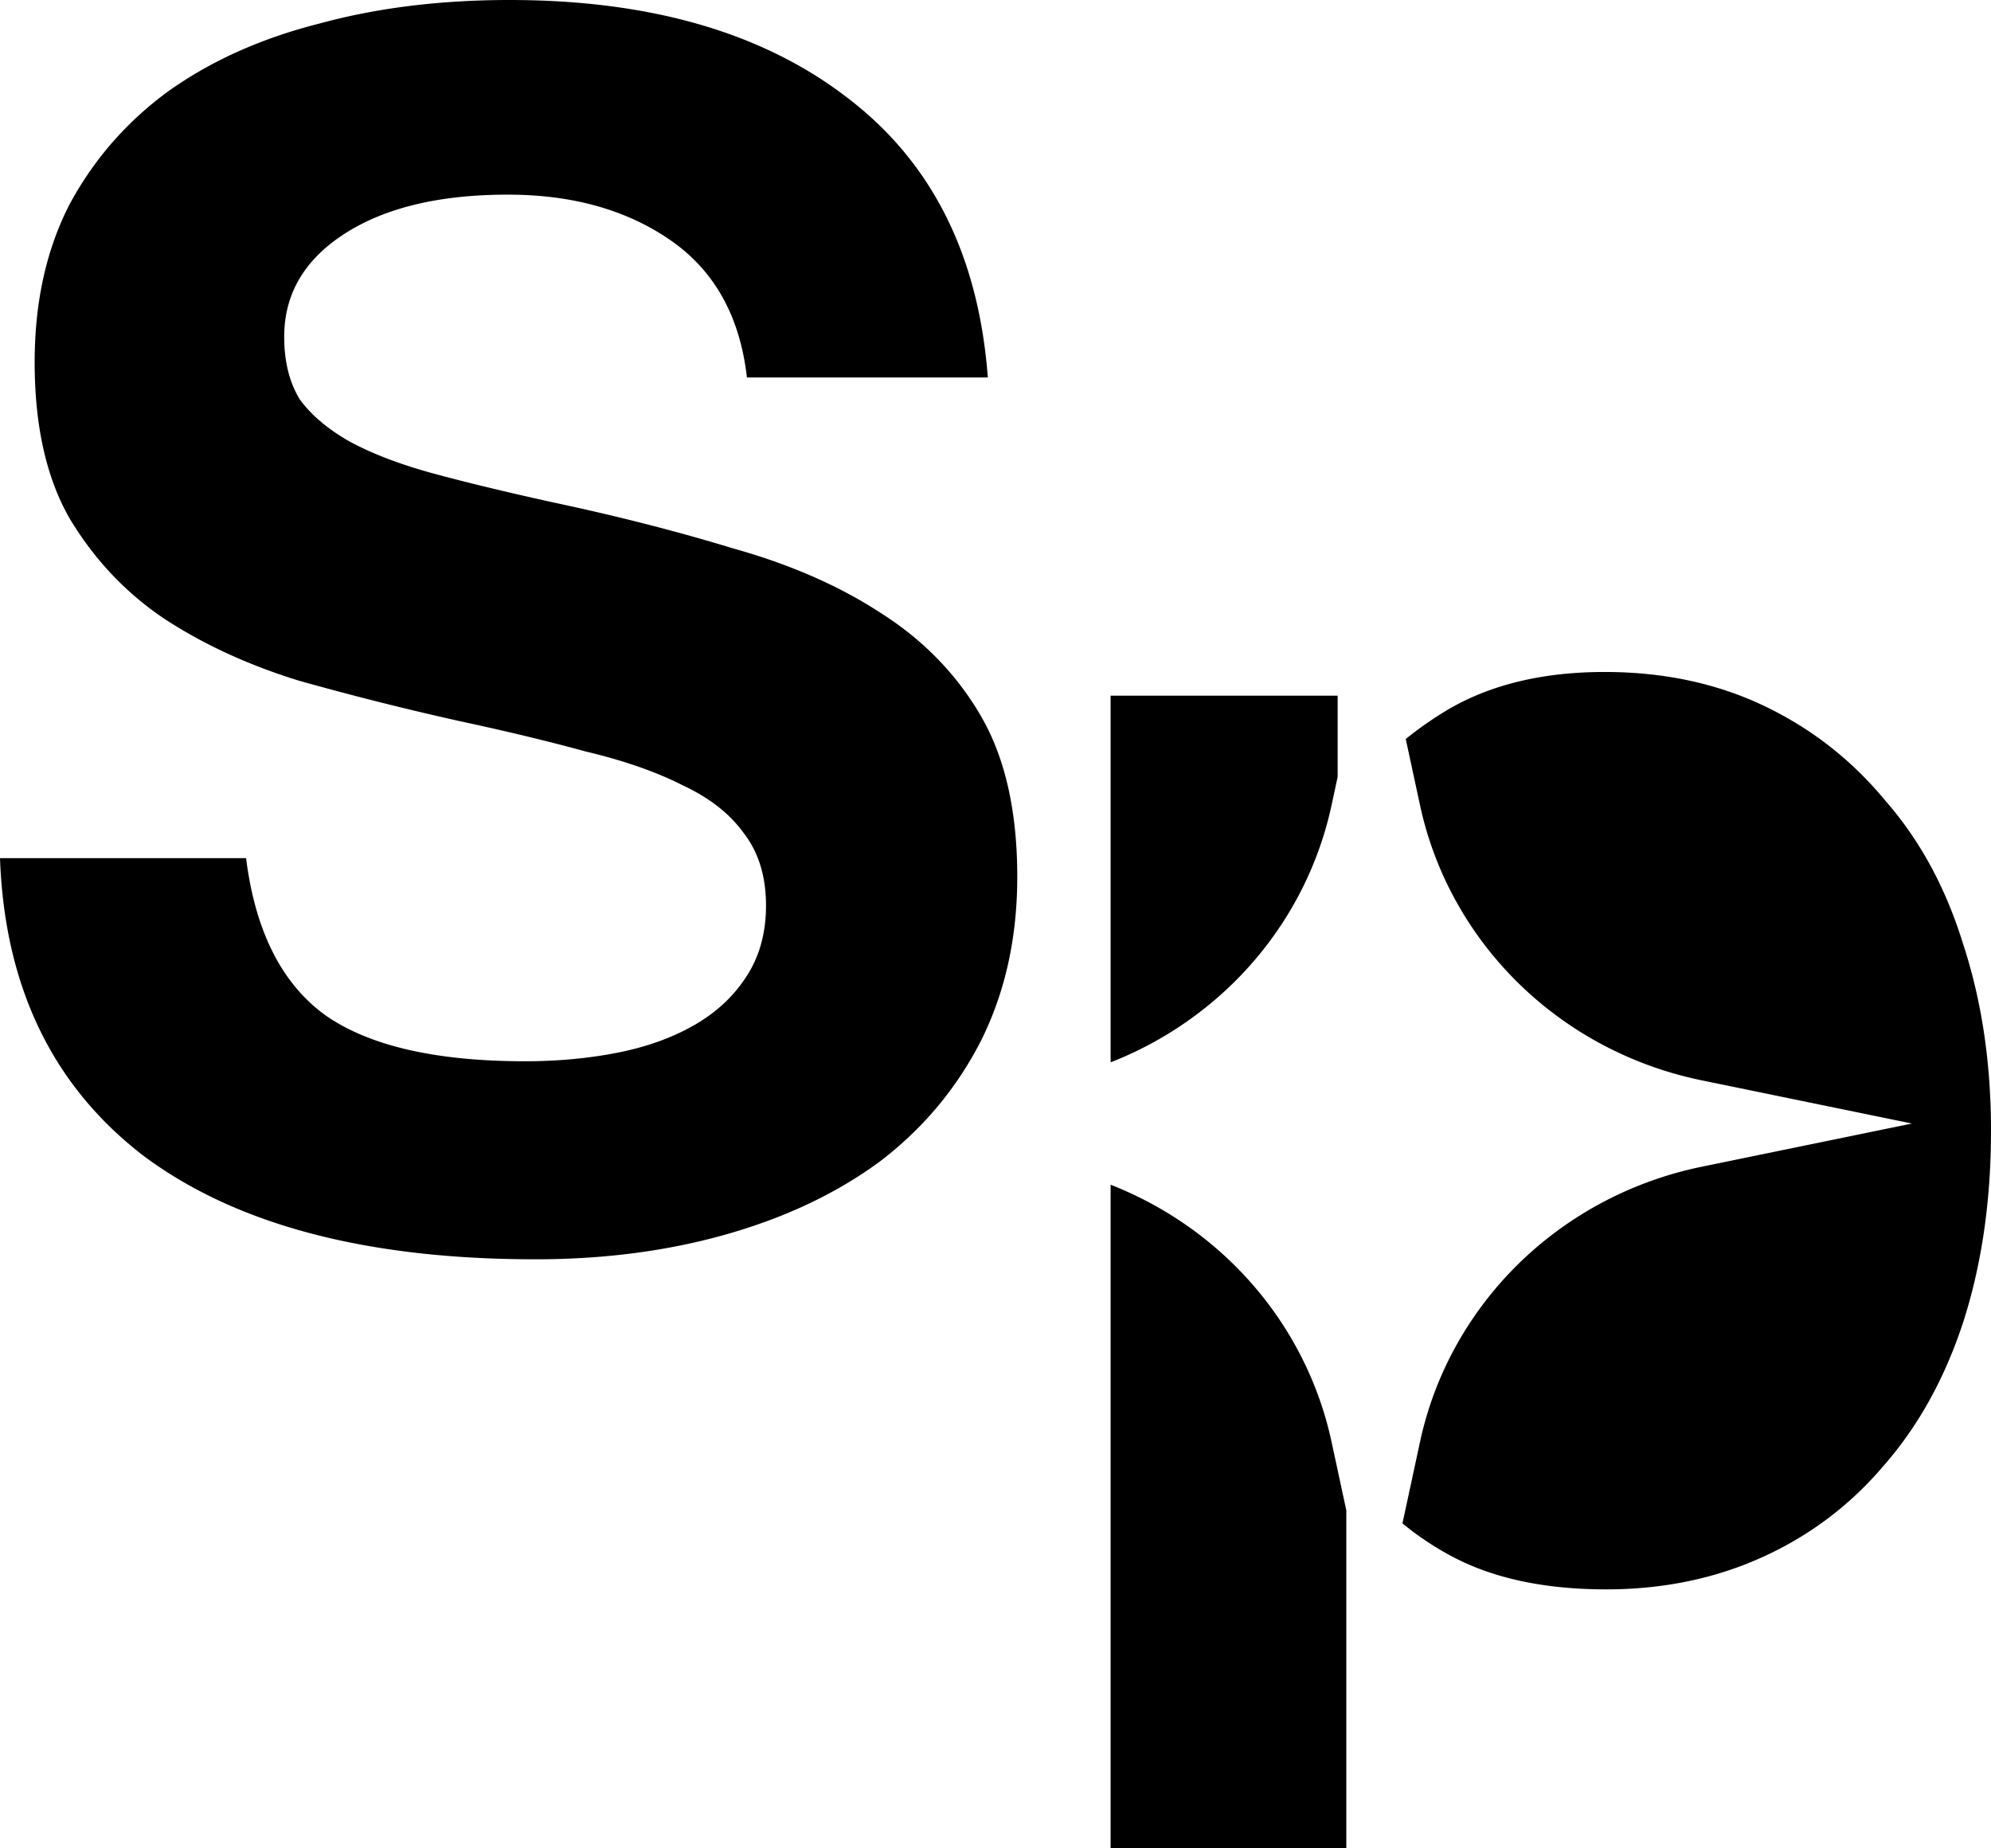 <svg xmlns="http://www.w3.org/2000/svg" width="224" height="208" fill="none"><path fill="#000" d="M124.952 133.322a41.102 41.102 0 0 1 13.725 8.85c5.625 5.496 9.492 12.472 11.13 20.078l1.662 7.718V208h-26.517v-74.678ZM57.323 0C73.05 0 85.659 3.619 95.147 10.857c9.619 7.238 14.949 17.778 15.989 31.619H84.034c-.78-6.857-3.64-12-8.58-15.429-4.938-3.428-11.047-5.143-18.326-5.143-7.67 0-13.78 1.46-18.328 4.381-4.55 2.921-6.825 6.794-6.825 11.619 0 2.793.586 5.142 1.756 7.047 1.3 1.778 3.184 3.366 5.653 4.763 2.6 1.396 5.785 2.603 9.554 3.619 3.77 1.015 8.254 2.095 13.453 3.238 7.15 1.523 13.844 3.237 20.083 5.142 6.369 1.778 11.894 4.191 16.573 7.239 4.809 3.047 8.579 6.92 11.309 11.618 2.73 4.698 4.094 10.73 4.094 18.096 0 6.857-1.364 13.016-4.094 18.476-2.73 5.333-6.5 9.841-11.31 13.524-4.808 3.555-10.528 6.285-17.157 8.189-6.629 1.905-13.843 2.858-21.642 2.858-18.977 0-33.665-3.873-44.064-11.619C5.914 122.221.52 111.046 0 96.57h27.686c1.04 8.254 4.03 14.159 8.97 17.715 4.939 3.428 12.413 5.142 22.42 5.142 3.64 0 7.086-.317 10.336-.952 3.249-.635 6.108-1.651 8.578-3.048 2.47-1.397 4.42-3.175 5.85-5.333 1.559-2.286 2.34-5.016 2.34-8.19 0-3.302-.846-6.032-2.536-8.191-1.56-2.159-3.834-3.936-6.824-5.333-2.99-1.524-6.63-2.793-10.92-3.81-4.159-1.142-8.903-2.286-14.232-3.429a341.311 341.311 0 0 1-18.132-4.57c-5.72-1.778-10.79-4.127-15.209-7.048-4.29-2.92-7.799-6.667-10.528-11.239-2.6-4.571-3.9-10.412-3.9-17.523 0-6.73 1.3-12.634 3.9-17.714 2.73-5.079 6.434-9.333 11.113-12.761 4.81-3.429 10.464-5.97 16.963-7.62C42.374.888 49.524 0 57.323 0ZM180.52 75.62c6.629 0 12.609 1.27 17.938 3.809 5.329 2.54 9.879 6.096 13.649 10.667 3.899 4.445 6.824 9.842 8.773 16.191 2.08 6.349 3.12 13.333 3.12 20.951 0 7.873-1.04 15.048-3.12 21.525-2.079 6.349-5.068 11.746-8.968 16.19-3.769 4.444-8.32 7.873-13.649 10.285-5.329 2.413-11.179 3.619-17.548 3.619-7.019 0-12.868-1.269-17.547-3.809a33.733 33.733 0 0 1-5.383-3.615l1.978-9.183c1.637-7.606 5.504-14.582 11.129-20.078 5.625-5.495 12.764-9.274 20.549-10.874l23.663-4.863-23.663-4.864c-7.785-1.6-14.925-5.378-20.549-10.874-5.625-5.495-9.492-12.471-11.129-20.077l-1.608-7.461a42.054 42.054 0 0 1 4.818-3.348c4.809-2.794 10.658-4.191 17.547-4.191Zm-30.026 11.807-.687 3.193c-1.638 7.606-5.505 14.582-11.13 20.077a41.09 41.09 0 0 1-13.725 8.851V78.287h25.542v9.14Z"/></svg>